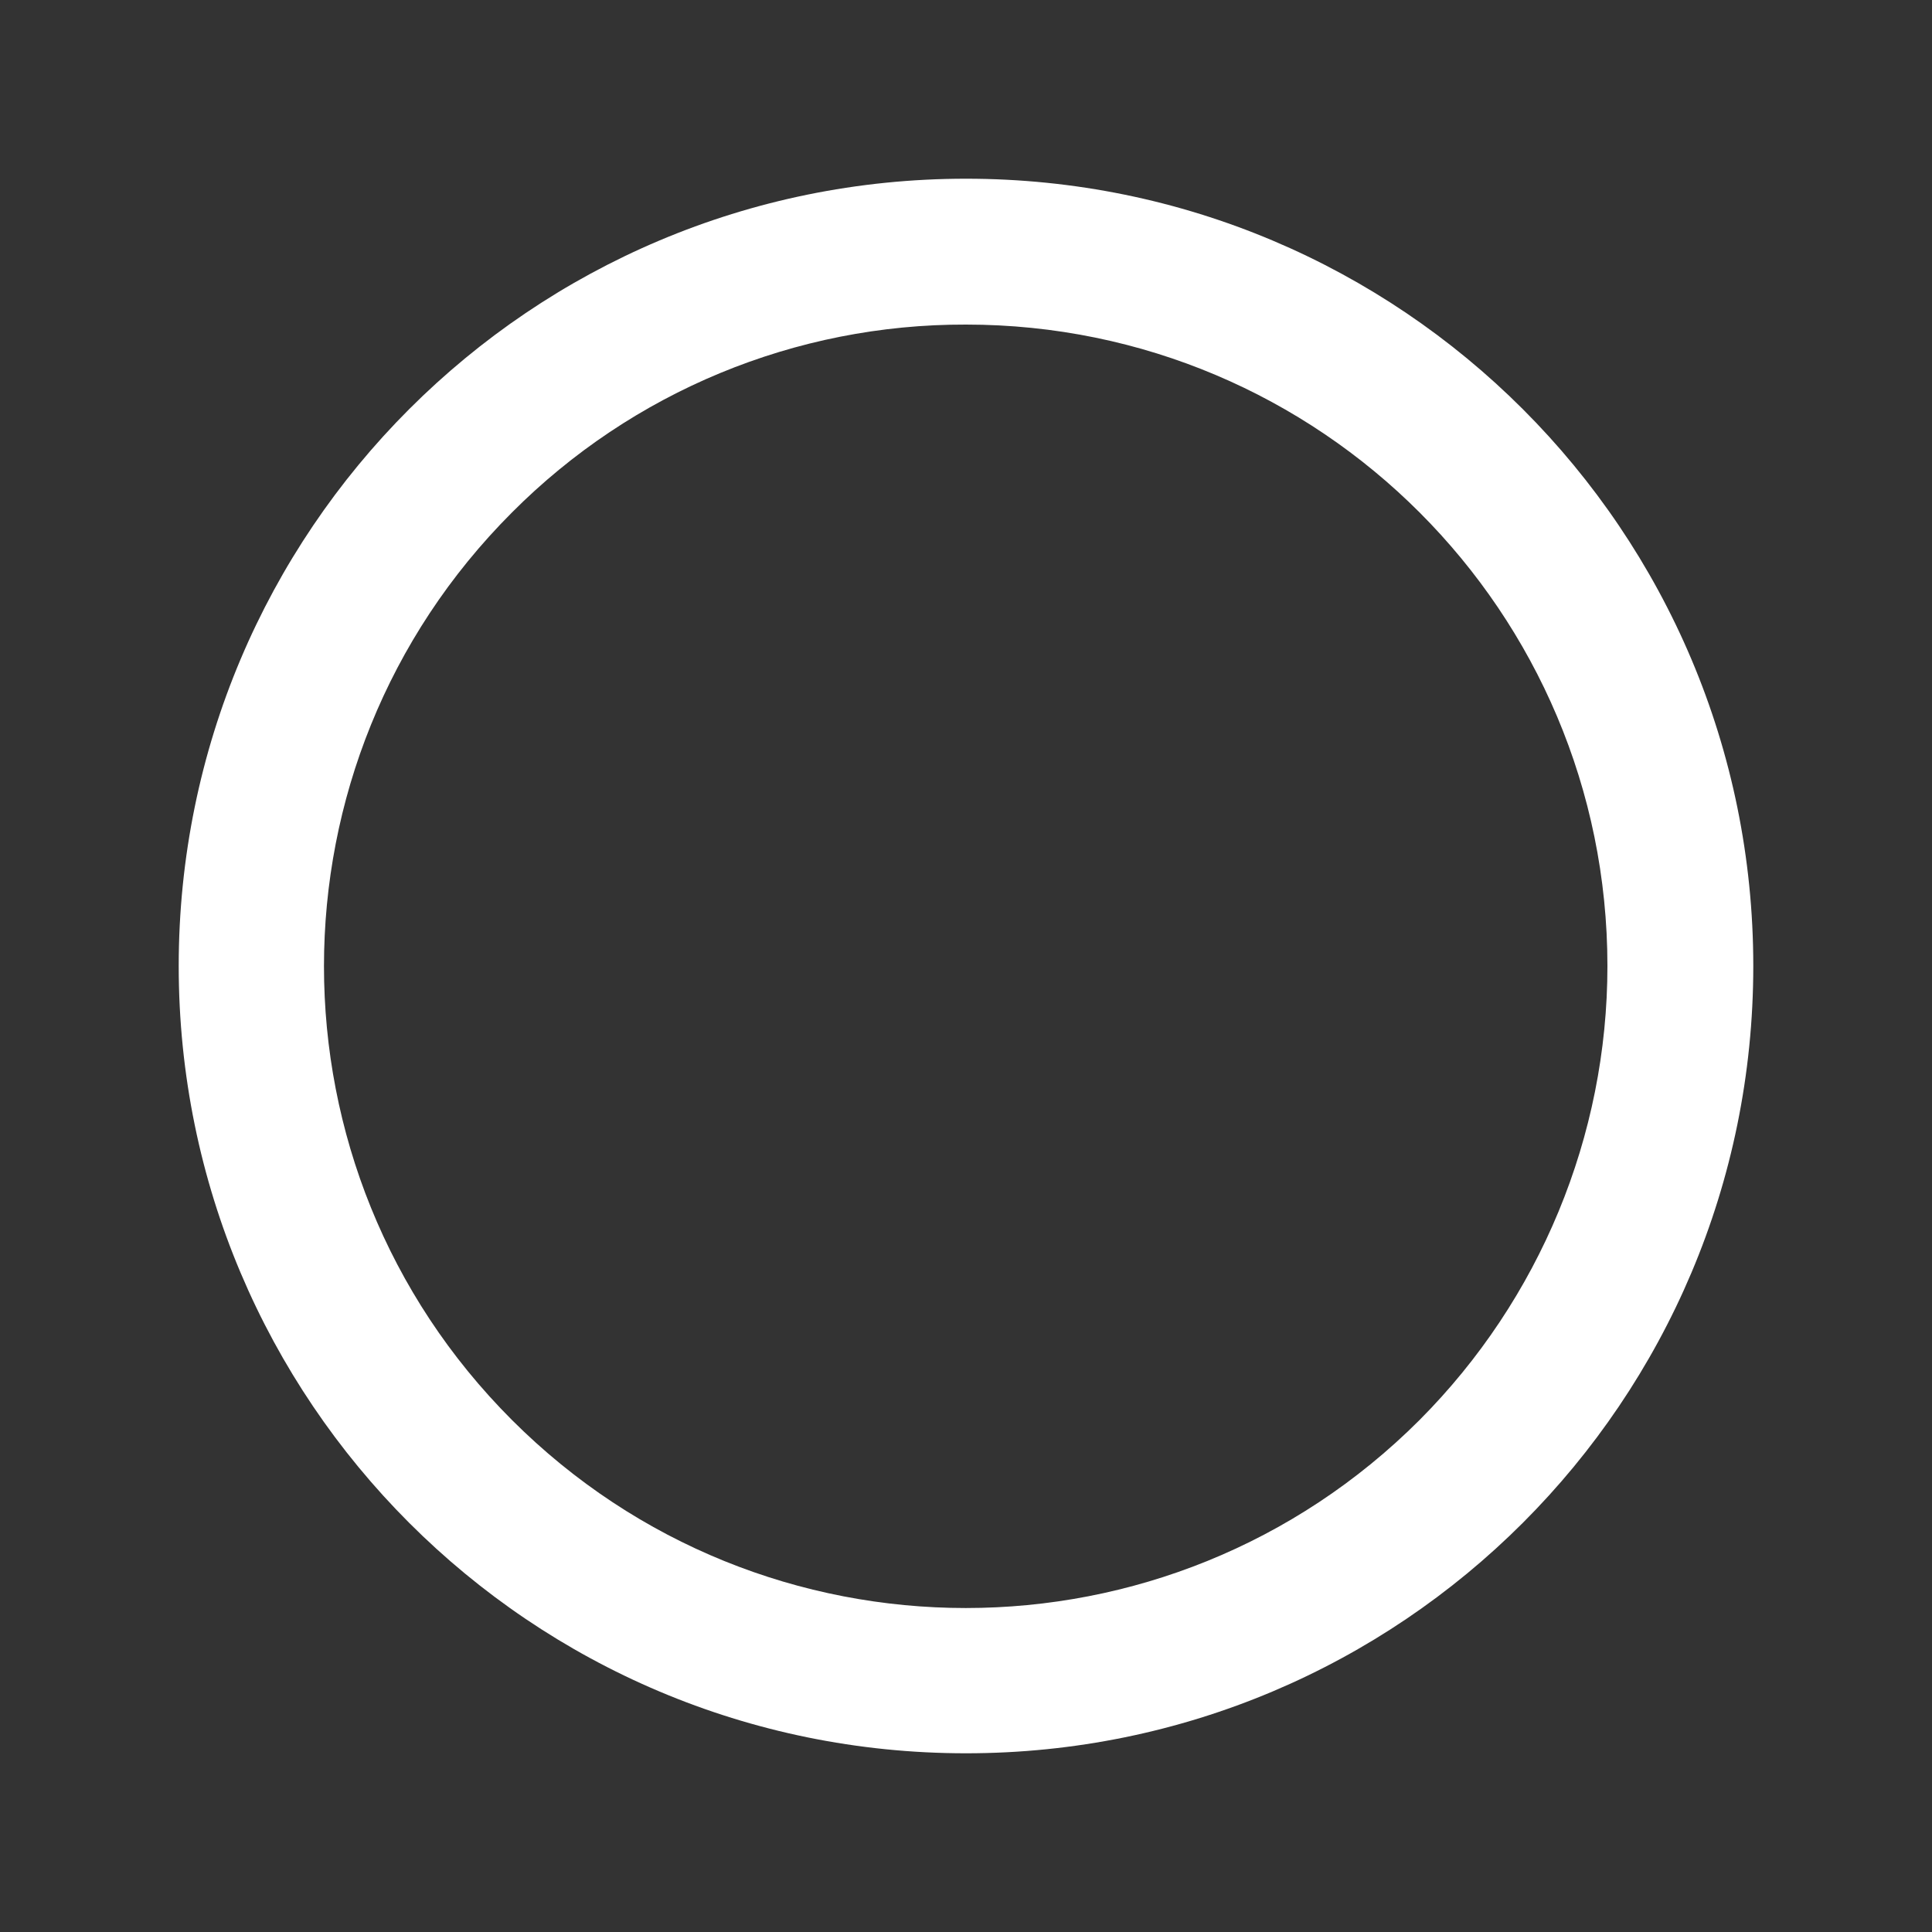 <?xml version="1.0" encoding="utf-8"?>
<!-- Generator: Adobe Illustrator 27.0.0, SVG Export Plug-In . SVG Version: 6.00 Build 0)  -->
<svg version="1.1" id="Capa_1" xmlns="http://www.w3.org/2000/svg" xmlns:xlink="http://www.w3.org/1999/xlink" x="0px" y="0px"
	 viewBox="0 0 400 400" style="enable-background:new 0 0 400 400;" xml:space="preserve">
<rect x="0" y="0" width="400" height="400" fill="#333333" stroke="none"/>
<style type="text/css">
	.st0{fill:#FFFFFF;}
	.st1{fill:none;}
</style>
<path class="st0" d="M200,67.2c73.4,0,132.8,59.5,132.8,132.8c0,35.2-14,69-38.9,94c-51.9,51.9-136,51.9-187.9,0s-51.9-136,0-187.9
	C130.9,81.1,164.7,67.1,200,67.2 M200,37c-90.1,0-163,72.9-163,163s72.9,163,163,163s163-72.9,163-163S290.1,37,200,37z"/>
<rect class="st1" width="400" height="400"/>
</svg>
